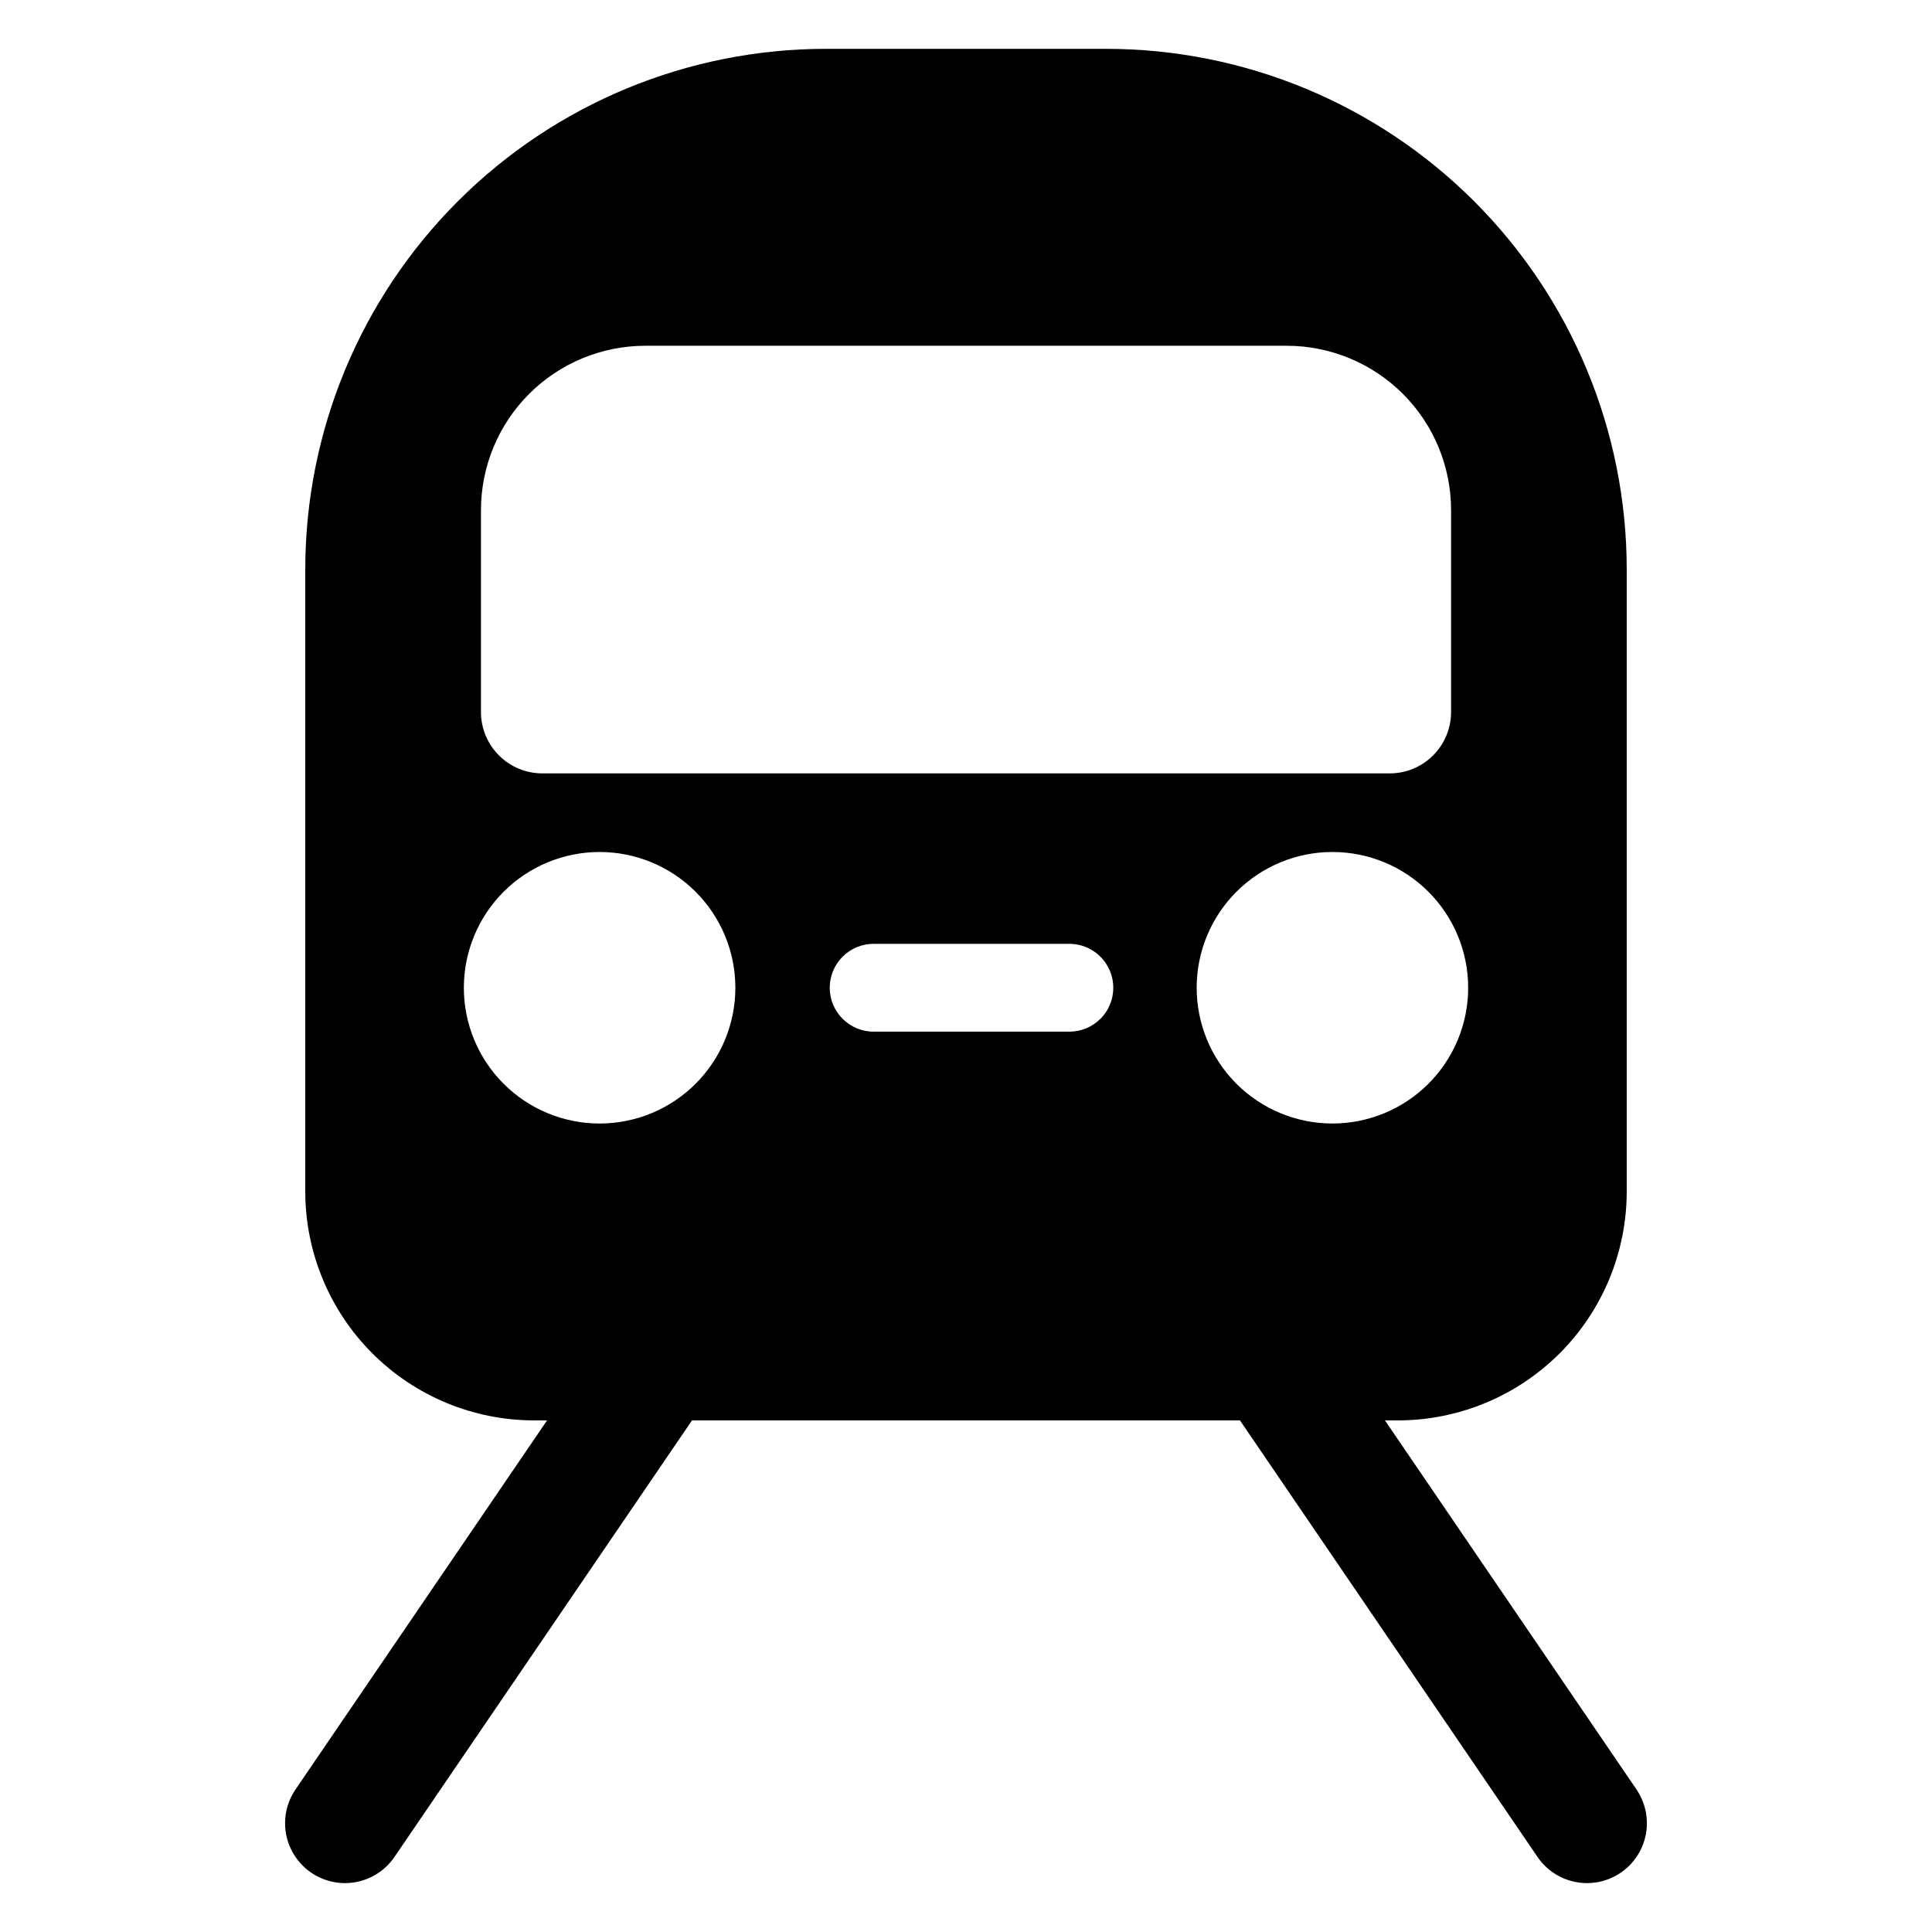 <?xml version="1.0" encoding="UTF-8"?>
<!-- Uploaded to: SVG Repo, www.svgrepo.com, Generator: SVG Repo Mixer Tools -->
<svg fill="#000000" width="800px" height="800px" version="1.1" viewBox="144 144 512 512" xmlns="http://www.w3.org/2000/svg">
 <path d="m577.69 618.23-66.664-97.809h3.394-0.004c16.094 0 31.527-6.391 42.91-17.77 11.379-11.379 17.773-26.812 17.773-42.906v-164.82c0-36.598-14.539-71.695-40.418-97.57-25.879-25.879-60.977-40.414-97.57-40.414h-74.219c-36.598 0-71.695 14.535-97.574 40.414-25.879 25.875-40.418 60.973-40.418 97.57v164.82c0 16.094 6.394 31.527 17.773 42.906 11.383 11.379 26.816 17.77 42.91 17.77h3.394l-66.668 97.812c-2.371 3.477-3.262 7.754-2.481 11.891 0.785 4.133 3.18 7.789 6.656 10.16 3.481 2.371 7.758 3.262 11.891 2.481 4.137-0.785 7.793-3.18 10.164-6.656l78.848-115.69h145.22l78.852 115.69c2.367 3.477 6.023 5.871 10.16 6.656 4.137 0.781 8.414-0.109 11.891-2.481 3.481-2.371 5.871-6.027 6.656-10.16 0.781-4.137-0.109-8.414-2.481-11.895zm-306.23-339.03c0-11.555 4.59-22.637 12.762-30.809s19.254-12.762 30.809-12.762h169.95c11.559 0 22.641 4.59 30.809 12.762 8.172 8.172 12.762 19.254 12.762 30.809v53.488c0 4.312-1.711 8.449-4.762 11.5-3.047 3.051-7.184 4.766-11.496 4.766h-224.57c-4.312 0-8.453-1.715-11.5-4.766-3.051-3.047-4.766-7.188-4.766-11.5zm31.445 162.54v0.004c-9.543 0-18.695-3.789-25.441-10.535-6.746-6.746-10.539-15.898-10.539-25.441 0-9.539 3.789-18.691 10.535-25.441 6.746-6.746 15.895-10.539 25.438-10.539s18.691 3.789 25.441 10.535c6.746 6.746 10.539 15.898 10.539 25.438 0 9.543-3.789 18.695-10.535 25.441-6.746 6.746-15.898 10.539-25.438 10.543zm132.72-27.75v0.004c-2.184 2.184-5.144 3.406-8.234 3.406h-51.844c-3.09 0.004-6.055-1.219-8.242-3.402s-3.418-5.144-3.418-8.234c0-3.094 1.23-6.055 3.418-8.238s5.152-3.406 8.242-3.402h51.844c4.707 0 8.953 2.836 10.754 7.188 1.801 4.348 0.805 9.352-2.519 12.684zm61.48-44.207-0.004 0.004c9.543 0 18.695 3.789 25.441 10.535 6.75 6.75 10.539 15.898 10.539 25.441 0.004 9.543-3.789 18.695-10.535 25.441-6.746 6.746-15.898 10.539-25.441 10.539-9.543-0.004-18.695-3.793-25.441-10.539-6.746-6.75-10.535-15.902-10.535-25.445 0-9.539 3.793-18.688 10.539-25.434 6.746-6.746 15.895-10.539 25.434-10.539z"/>
</svg>